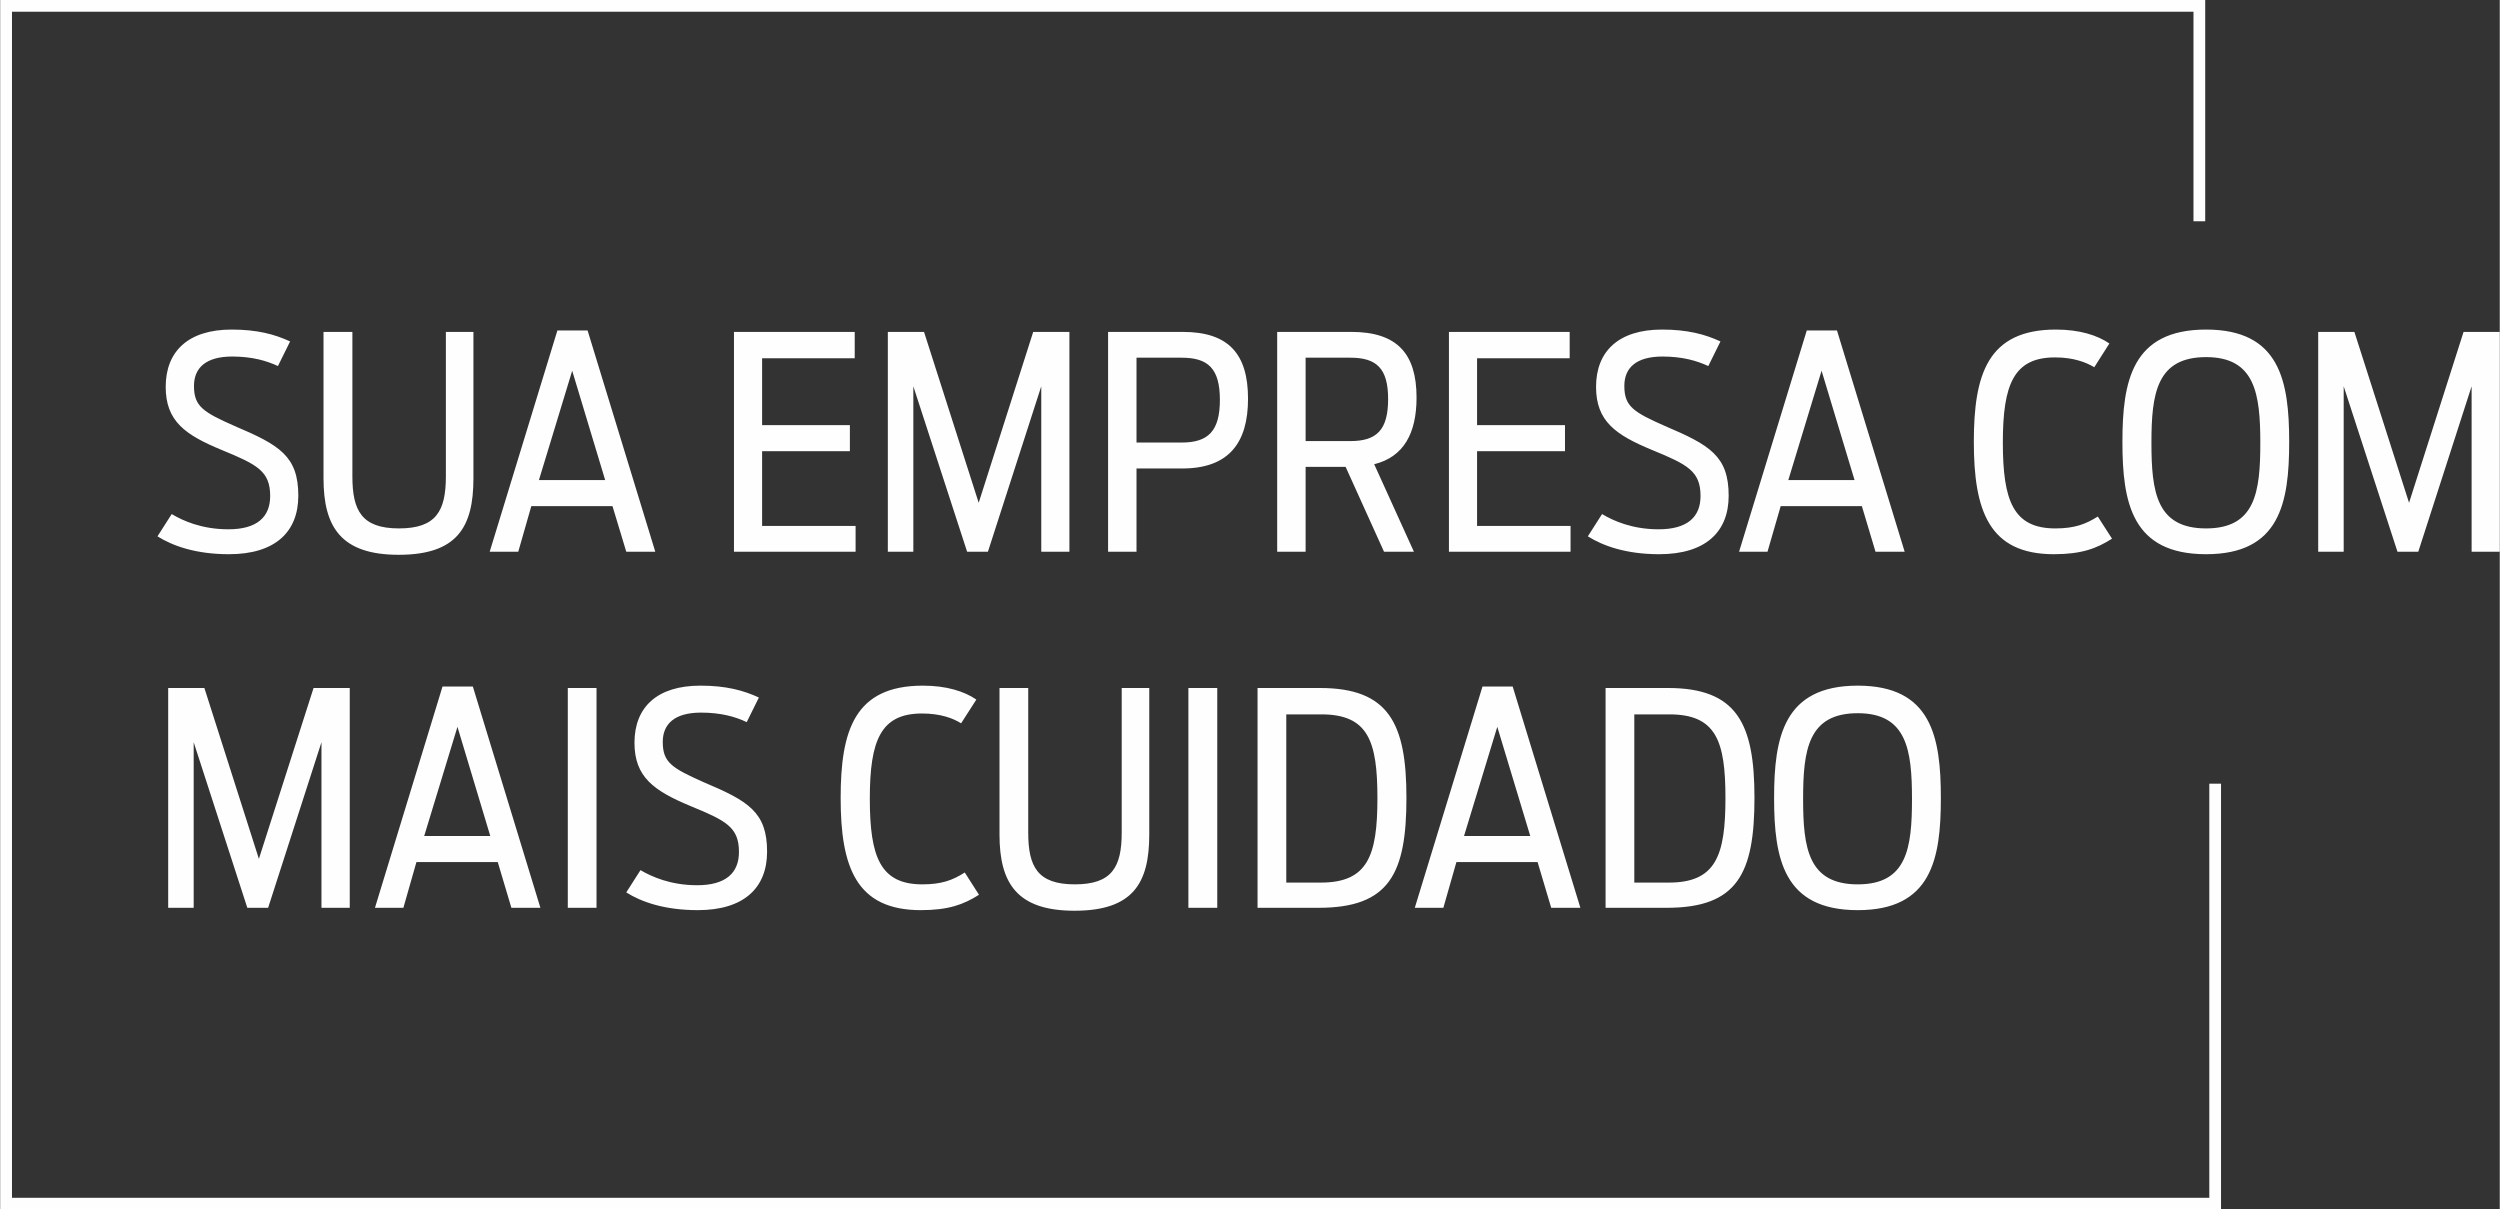 <?xml version="1.0" encoding="UTF-8"?>
<!DOCTYPE svg PUBLIC "-//W3C//DTD SVG 1.1//EN" "http://www.w3.org/Graphics/SVG/1.1/DTD/svg11.dtd">
<!-- Creator: CorelDRAW 2020 (64 Bit) -->
<svg xmlns="http://www.w3.org/2000/svg" xml:space="preserve" width="800px" height="387px" version="1.1" style="shape-rendering:geometricPrecision; text-rendering:geometricPrecision; image-rendering:optimizeQuality; fill-rule:evenodd; clip-rule:evenodd"
viewBox="0 0 170570 82530"
 xmlns:xlink="http://www.w3.org/1999/xlink"
 xmlns:xodm="http://www.corel.com/coreldraw/odm/2003">
 <rect x="0" y="0" width="170570" height="82530" fill="#333333" stroke="none"/>
 <defs>
  <style type="text/css">
   <![CDATA[
    .fil0 {fill:#FEFEFE;fill-rule:nonzero}
   ]]>
  </style>
 </defs>
 <g id="Camada_x0020_1">
  <path class="fil0" d="M15610 37820c3150,0 4730,-1520 4730,-3990 0,-2710 -1290,-3460 -4350,-4760 -2150,-950 -2770,-1340 -2770,-2730 0,-1220 790,-2010 2610,-2010 1360,0 2350,290 3120,650l830 -1680c-1060,-490 -2250,-810 -3990,-810 -2960,0 -4500,1480 -4500,3910 0,2350 1340,3280 3830,4310 2410,990 3300,1440 3300,3140 0,1440 -910,2270 -2850,2270 -1830,0 -3120,-590 -3870,-1040l-970 1520c1030,650 2610,1220 4880,1220zm11580 40c3990,0 5100,-1890 5100,-5210l0 -10000 -1880 0 0 9860c0,2370 -670,3550 -3200,3550 -2550,0 -3180,-1220 -3180,-3550l0 -9860 -1970 0 0 10000c0,3320 1200,5210 5130,5210zm6210 -210l1950 0 890 -3110 5540 0 940 3110 1980 0 -4620 -15100 -2060 0 -4620 15100zm3360 -4890l2270 -7460 2250 7460 -4520 0zm13310 4890l8300 0 0 -1760 -6380 0 0 -5100 5990 0 0 -1780 -5990 0 0 -4560 6320 0 0 -1800 -8240 0 0 15000zm10500 0l1740 0 0 -11290 3670 11290 1420 0 3640 -11290 0 11290 1920 0 0 -15000 -2470 0 -3720 11660 -3730 -11660 -2470 0 0 15000zm15030 0l1940 0 0 -5680 3120 0c3180,0 4490,-1750 4490,-4760 0,-3060 -1330,-4560 -4450,-4560l-5100 0 0 15000zm1940 -7450l0 -5790 3080 0c1800,0 2610,730 2610,2880 0,2140 -810,2910 -2610,2910l-3080 0zm16890 7450l2040 0 -2710 -5970c2020,-500 2890,-2120 2890,-4550 0,-3000 -1330,-4480 -4450,-4480l-5060 0 0 15000 1940 0 0 -5790 2730 0 2620 5790zm-5350 -7550l0 -5690 3060 0c1800,0 2570,750 2570,2820 0,2100 -770,2870 -2570,2870l-3060 0zm9780 7550l8300 0 0 -1760 -6380 0 0 -5100 6000 0 0 -1780 -6000 0 0 -4560 6320 0 0 -1800 -8240 0 0 15000zm14350 170c3160,0 4740,-1520 4740,-3990 0,-2710 -1290,-3460 -4350,-4760 -2150,-950 -2770,-1340 -2770,-2730 0,-1220 780,-2010 2610,-2010 1350,0 2350,290 3120,650l830 -1680c-1060,-490 -2250,-810 -3990,-810 -2960,0 -4500,1480 -4500,3910 0,2350 1340,3280 3830,4310 2410,990 3300,1440 3300,3140 0,1440 -910,2270 -2860,2270 -1820,0 -3110,-590 -3860,-1040l-970 1520c1030,650 2610,1220 4870,1220zm5450 -170l1940 0 900 -3110 5540 0 930 3110 1990 0 -4620 -15100 -2060 0 -4620 15100zm3360 -4890l2270 -7460 2250 7460 -4520 0zm18120 5060c1890,0 2920,-390 3970,-1060l-970 -1510c-830,520 -1580,810 -2900,810 -2870,0 -3580,-1890 -3580,-5860 0,-3980 750,-5810 3560,-5810 1260,0 2110,330 2680,670l1030 -1620c-830,-570 -2050,-950 -3650,-950 -4670,0 -5600,3080 -5600,7670 0,4680 1030,7660 5460,7660zm10390 0c5040,0 5670,-3510 5670,-7660 0,-4150 -630,-7670 -5670,-7670 -5060,0 -5710,3520 -5710,7670 0,4150 650,7660 5710,7660zm0 -1760c-3380,0 -3730,-2470 -3730,-5840 0,-3360 350,-5850 3730,-5850 3340,0 3700,2490 3700,5850 0,3370 -340,5840 -3700,5840zm7650 1590l1740 0 0 -11290 3670 11290 1420 0 3640 -11290 0 11290 1920 0 0 -15000 -2470 0 -3720 11660 -3730 -11660 -2470 0 0 15000z"/>
  <path class="fil0" d="M11460 61950l1740 0 0 -11300 3660 11300 1420 0 3640 -11300 0 11300 1930 0 0 -15000 -2470 0 -3730 11660 -3720 -11660 -2470 0 0 15000zm14110 0l1940 0 890 -3120 5550 0 930 3120 1980 0 -4610 -15100 -2070 0 -4610 15100zm3360 -4900l2270 -7450 2240 7450 -4510 0zm9800 4900l1960 0 0 -15000 -1960 0 0 15000zm8870 160c3150,0 4730,-1520 4730,-3990 0,-2710 -1290,-3460 -4350,-4750 -2150,-960 -2770,-1340 -2770,-2740 0,-1210 790,-2000 2610,-2000 1350,0 2350,280 3120,650l830 -1680c-1060,-490 -2250,-810 -3990,-810 -2960,0 -4500,1470 -4500,3900 0,2350 1340,3280 3830,4320 2410,990 3300,1430 3300,3130 0,1440 -910,2270 -2850,2270 -1830,0 -3120,-590 -3870,-1030l-970 1520c1030,650 2610,1210 4880,1210zm15220 0c1880,0 2920,-380 3970,-1050l-970 -1520c-830,530 -1580,810 -2900,810 -2870,0 -3580,-1880 -3580,-5850 0,-3990 750,-5810 3560,-5810 1260,0 2110,320 2670,670l1040 -1620c-830,-570 -2050,-950 -3650,-950 -4670,0 -5610,3070 -5610,7670 0,4680 1040,7650 5470,7650zm10490 40c3990,0 5100,-1880 5100,-5200l0 -10000 -1880 0 0 9860c0,2370 -670,3540 -3200,3540 -2550,0 -3180,-1210 -3180,-3540l0 -9860 -1960 0 0 10000c0,3320 1190,5200 5120,5200zm7770 -200l1970 0 0 -15000 -1970 0 0 15000zm4720 0l4170 0c4840,0 5990,-2350 5990,-7510 0,-5060 -1190,-7490 -5910,-7490l-4250 0 0 15000zm1960 -1720l0 -11480 2390 0c3200,0 3830,1820 3830,5710 0,3930 -650,5770 -3870,5770l-2350 0zm8770 1720l1950 0 890 -3120 5540 0 930 3120 1990 0 -4620 -15100 -2060 0 -4620 15100zm3360 -4900l2270 -7450 2250 7450 -4520 0zm9660 4900l4170 0c4840,0 5990,-2350 5990,-7510 0,-5060 -1190,-7490 -5910,-7490l-4250 0 0 15000zm1960 -1720l0 -11480 2390 0c3200,0 3830,1820 3830,5710 0,3930 -650,5770 -3870,5770l-2350 0zm15250 1880c5040,0 5670,-3500 5670,-7650 0,-4150 -630,-7670 -5670,-7670 -5060,0 -5710,3520 -5710,7670 0,4150 650,7650 5710,7650zm0 -1760c-3380,0 -3730,-2470 -3730,-5830 0,-3360 350,-5850 3730,-5850 3340,0 3700,2490 3700,5850 0,3360 -340,5830 -3700,5830z"/>
  <polygon class="fil0" points="149670,15100 149670,800 800,800 800,81740 150750,81740 150750,53480 151550,53480 151550,82530 0,82530 0,0 150470,0 150470,15100 "/>
 </g>
</svg>
